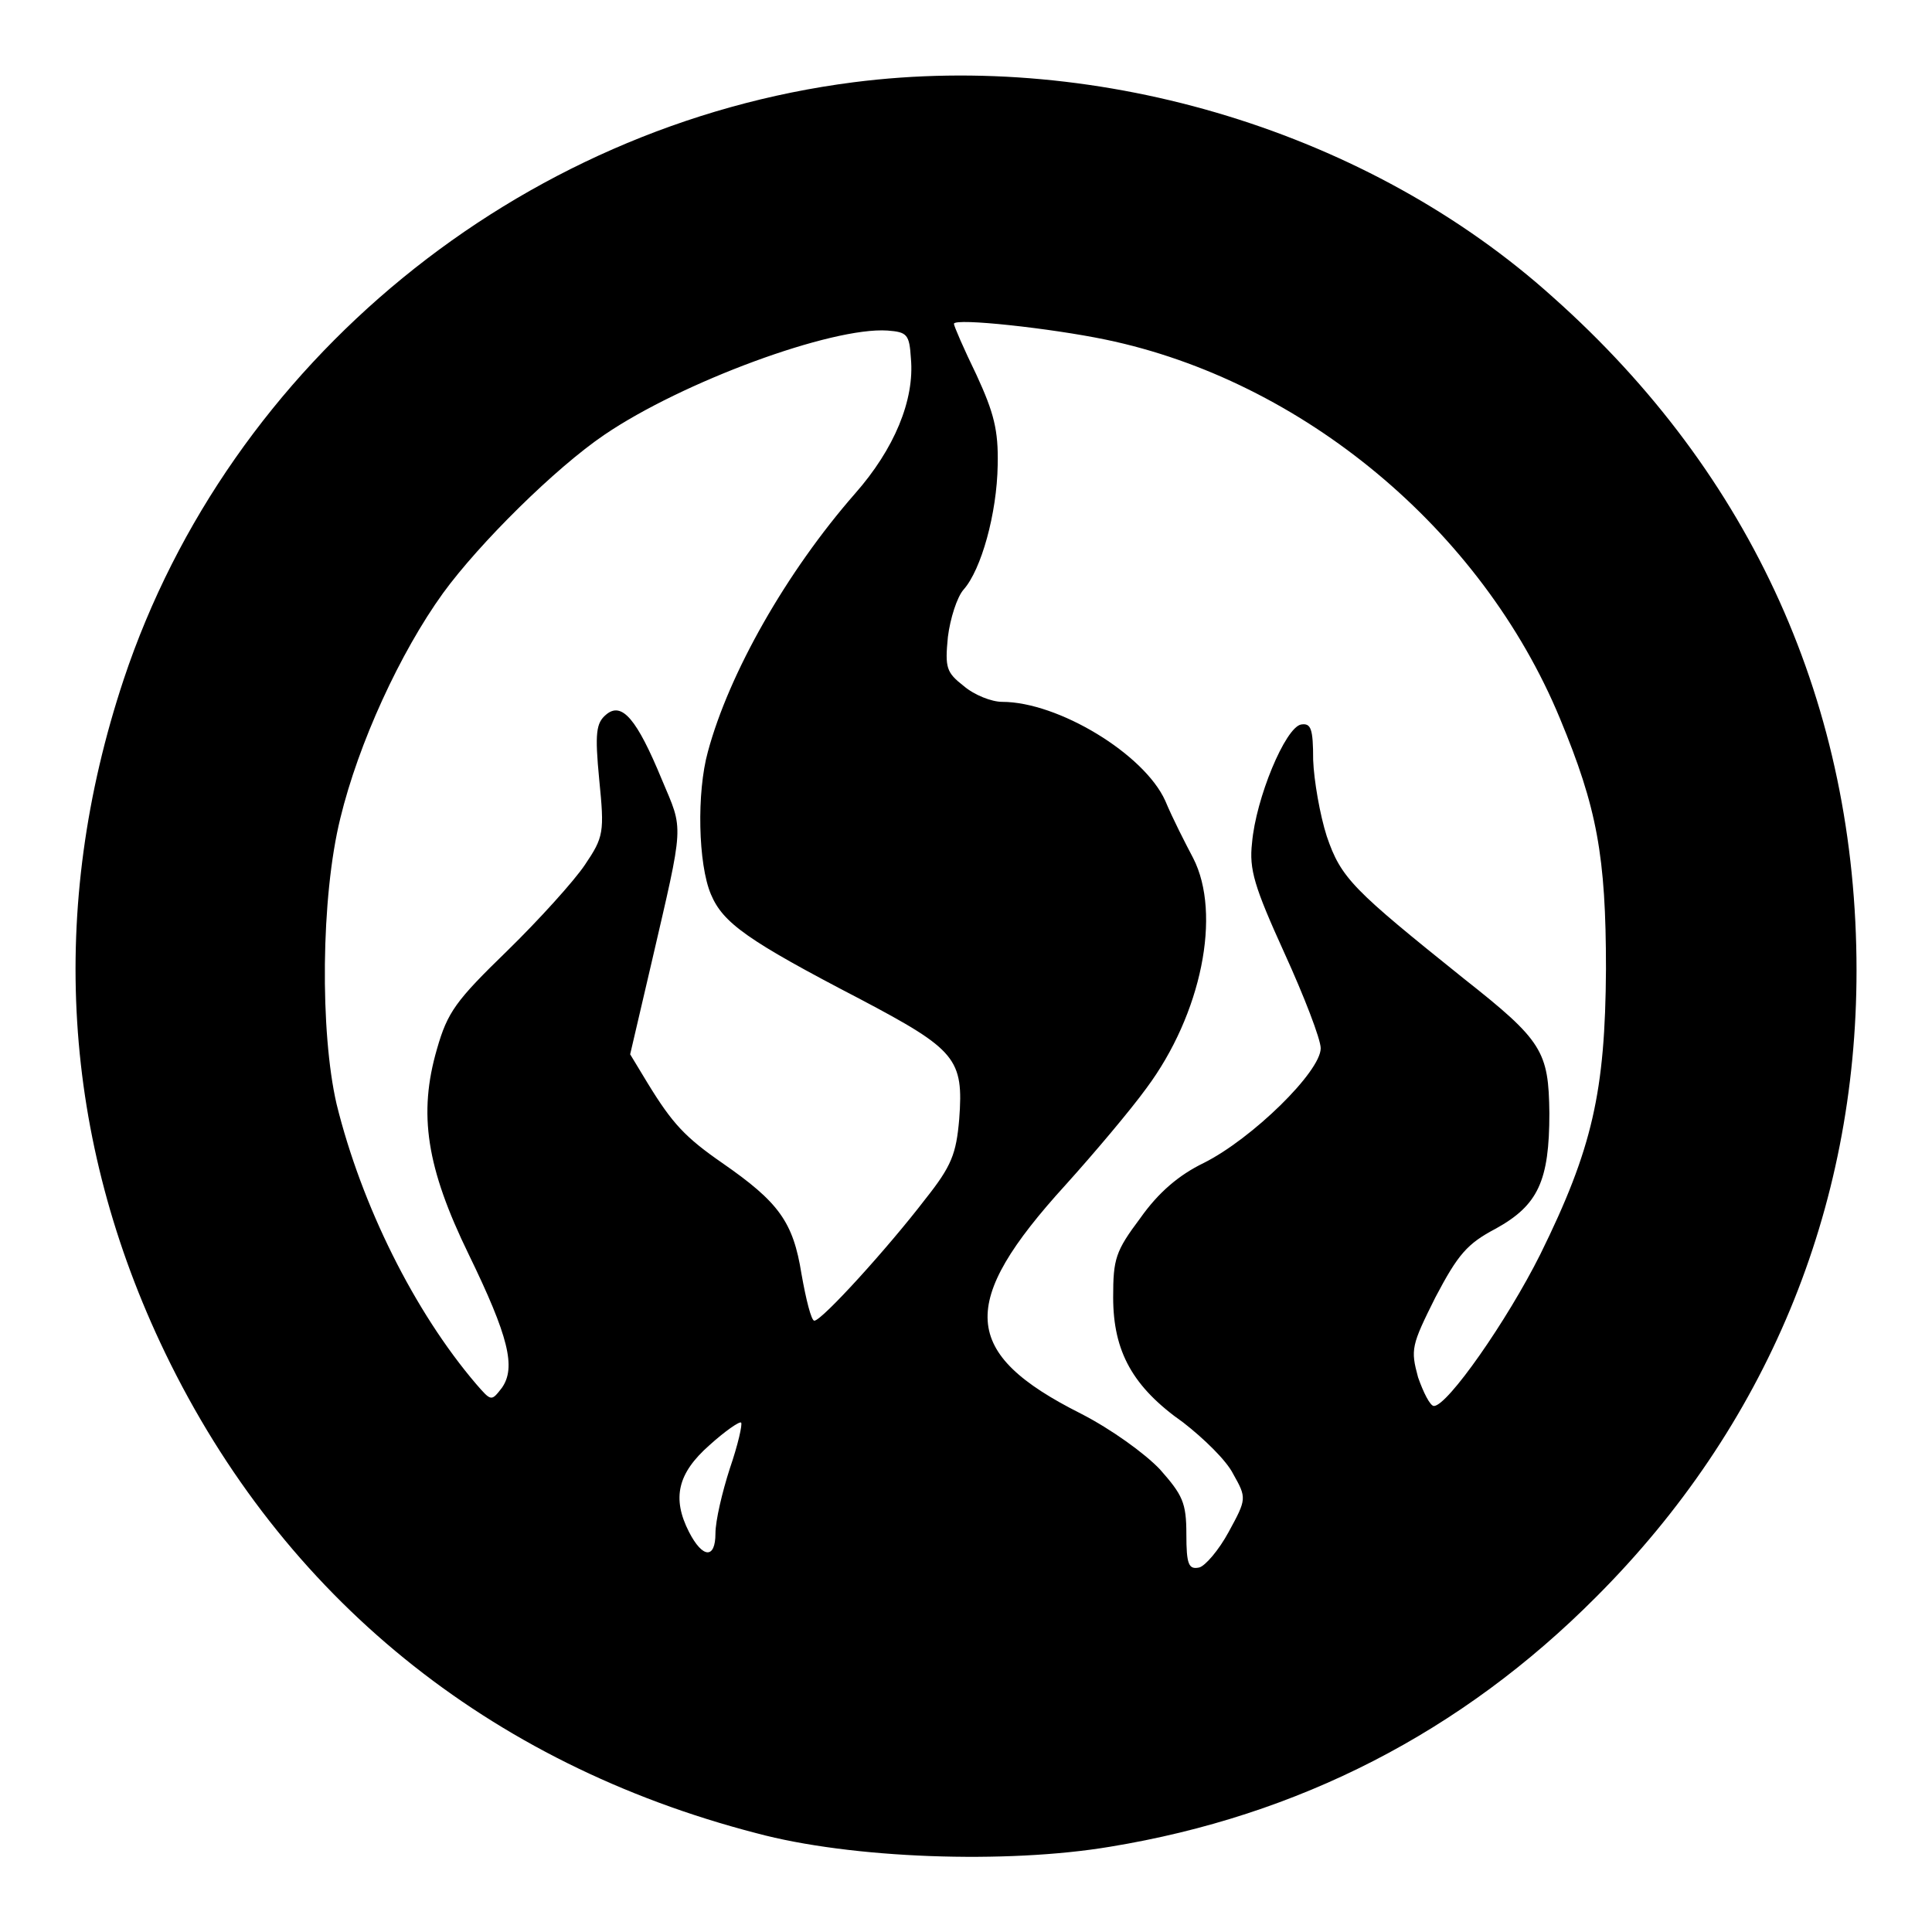 <?xml version="1.0" encoding="utf-8"?>
<!-- Svg Vector Icons : http://www.onlinewebfonts.com/icon -->
<!DOCTYPE svg PUBLIC "-//W3C//DTD SVG 1.1//EN" "http://www.w3.org/Graphics/SVG/1.1/DTD/svg11.dtd">
<svg version="1.1" xmlns="http://www.w3.org/2000/svg" xmlns:xlink="http://www.w3.org/1999/xlink" x="0px" y="0px" viewBox="0 0 256 256" enable-background="new 0 0 256 256" xml:space="preserve">
<g> <g> <path fill="#000000" d="M113.1,10.9C68.7,16.6,30.4,48,16.4,90c-10.1,30.4-8.2,60.9,5.5,89.3c15.6,32.3,42.8,54.4,78.3,63.6  c12.6,3.4,33.2,4.1,46.9,1.8c25-4.1,46.6-15.2,64.4-33.1c22.5-22.5,34.5-51.3,34.5-83c0-35-13.8-65.7-40.2-89.2  C181.5,17.5,145.9,6.7,113.1,10.9z M146.5,45c26,5.4,49.8,25.1,60.2,50.2c4.9,11.8,6.1,18.2,6.1,33.2c-0.1,16.3-1.8,23.8-8.7,37.8  c-4.4,8.8-12.3,20.1-14.1,20.1c-0.5,0-1.4-1.8-2.1-3.8c-1-3.7-0.9-4.2,2.3-10.6c3-5.7,4.2-7.1,8-9.1c5.6-3.1,7.1-6.3,7.1-15.3  c-0.1-8.2-0.9-9.6-11.3-17.8c-14.7-11.8-16.3-13.3-18.2-18.9c-0.9-2.8-1.7-7.4-1.8-10.1c0-4.2-0.3-4.9-1.6-4.7  c-2.1,0.4-6,9.8-6.5,15.7c-0.4,3.5,0.3,5.8,4.3,14.6c2.6,5.7,4.8,11.4,4.8,12.6c0,3.1-9.1,12-15.5,15.2c-3.3,1.6-6,3.9-8.4,7.3  c-3.3,4.4-3.6,5.4-3.6,10.5c0,7.2,2.6,11.9,9.3,16.6c2.7,2.1,5.7,5,6.6,6.8c1.8,3.2,1.8,3.3-0.6,7.7c-1.3,2.4-3.1,4.5-3.9,4.7  c-1.4,0.3-1.7-0.4-1.7-4.4c0-4.2-0.5-5.2-3.5-8.6c-2-2.1-6.4-5.3-10.5-7.4c-15.9-8-16.3-14.6-2-30.3c3.7-4.1,8.6-9.9,10.7-12.8  c7.3-9.8,10-23.1,6.2-30.5c-1-1.9-2.7-5.2-3.7-7.6c-2.8-6.2-14.2-13.1-21.6-13.1c-1.4,0-3.7-0.9-5.1-2.1c-2.3-1.8-2.5-2.4-2.1-6.5  c0.3-2.4,1.2-5.3,2.1-6.3c2.3-2.6,4.4-10,4.5-16.5c0.1-4.6-0.5-6.9-2.8-11.9c-1.7-3.5-3-6.5-3-6.8C126.5,42.1,139.3,43.5,146.5,45  z M120.7,47.5c0.5,5.5-2.2,12-7.4,17.9c-9.1,10.4-16.7,23.8-19.5,34.2c-1.5,5.4-1.3,14.9,0.4,18.9c1.6,3.8,4.8,6.1,19.8,13.9  c12.7,6.7,13.7,7.9,13.1,15.9c-0.4,4.6-1,6.2-4.5,10.6c-4.9,6.4-13.7,16.1-14.7,16.1c-0.4,0-1.1-2.8-1.7-6.2  c-1.1-6.9-3-9.5-10.5-14.7c-4.9-3.4-6.6-5.2-9.9-10.6l-2.3-3.8l2.8-12c4.4-19,4.3-17.5,1.4-24.4c-3.3-8-5.3-10.4-7.4-8.6  c-1.3,1.1-1.5,2.4-0.9,8.6c0.7,7,0.6,7.6-1.9,11.3c-1.4,2.1-6.1,7.3-10.3,11.4c-6.8,6.6-7.9,8.1-9.3,13  c-2.5,8.6-1.4,15.7,4.2,27.2c5.3,10.9,6.3,15,4.4,17.7c-1.4,1.8-1.4,1.8-3.4-0.5c-8.2-9.6-15.2-23.7-18.5-37.1  c-2.2-9.5-2.1-27.4,0.5-37.9c2.4-9.9,7.9-21.9,13.6-29.8C63.5,72,73.6,62,80.1,57.6c10.3-7,30.1-14.3,37.5-13.8  C120.2,44,120.5,44.3,120.7,47.5z M96.7,194.6c-1,3.1-1.9,6.9-1.9,8.6c0,3.4-1.7,3.3-3.5-0.2c-2.3-4.5-1.5-7.8,2.7-11.5  c2.1-1.9,4-3.2,4.2-3S97.8,191.4,96.7,194.6z"/> </g></g>
</svg>
